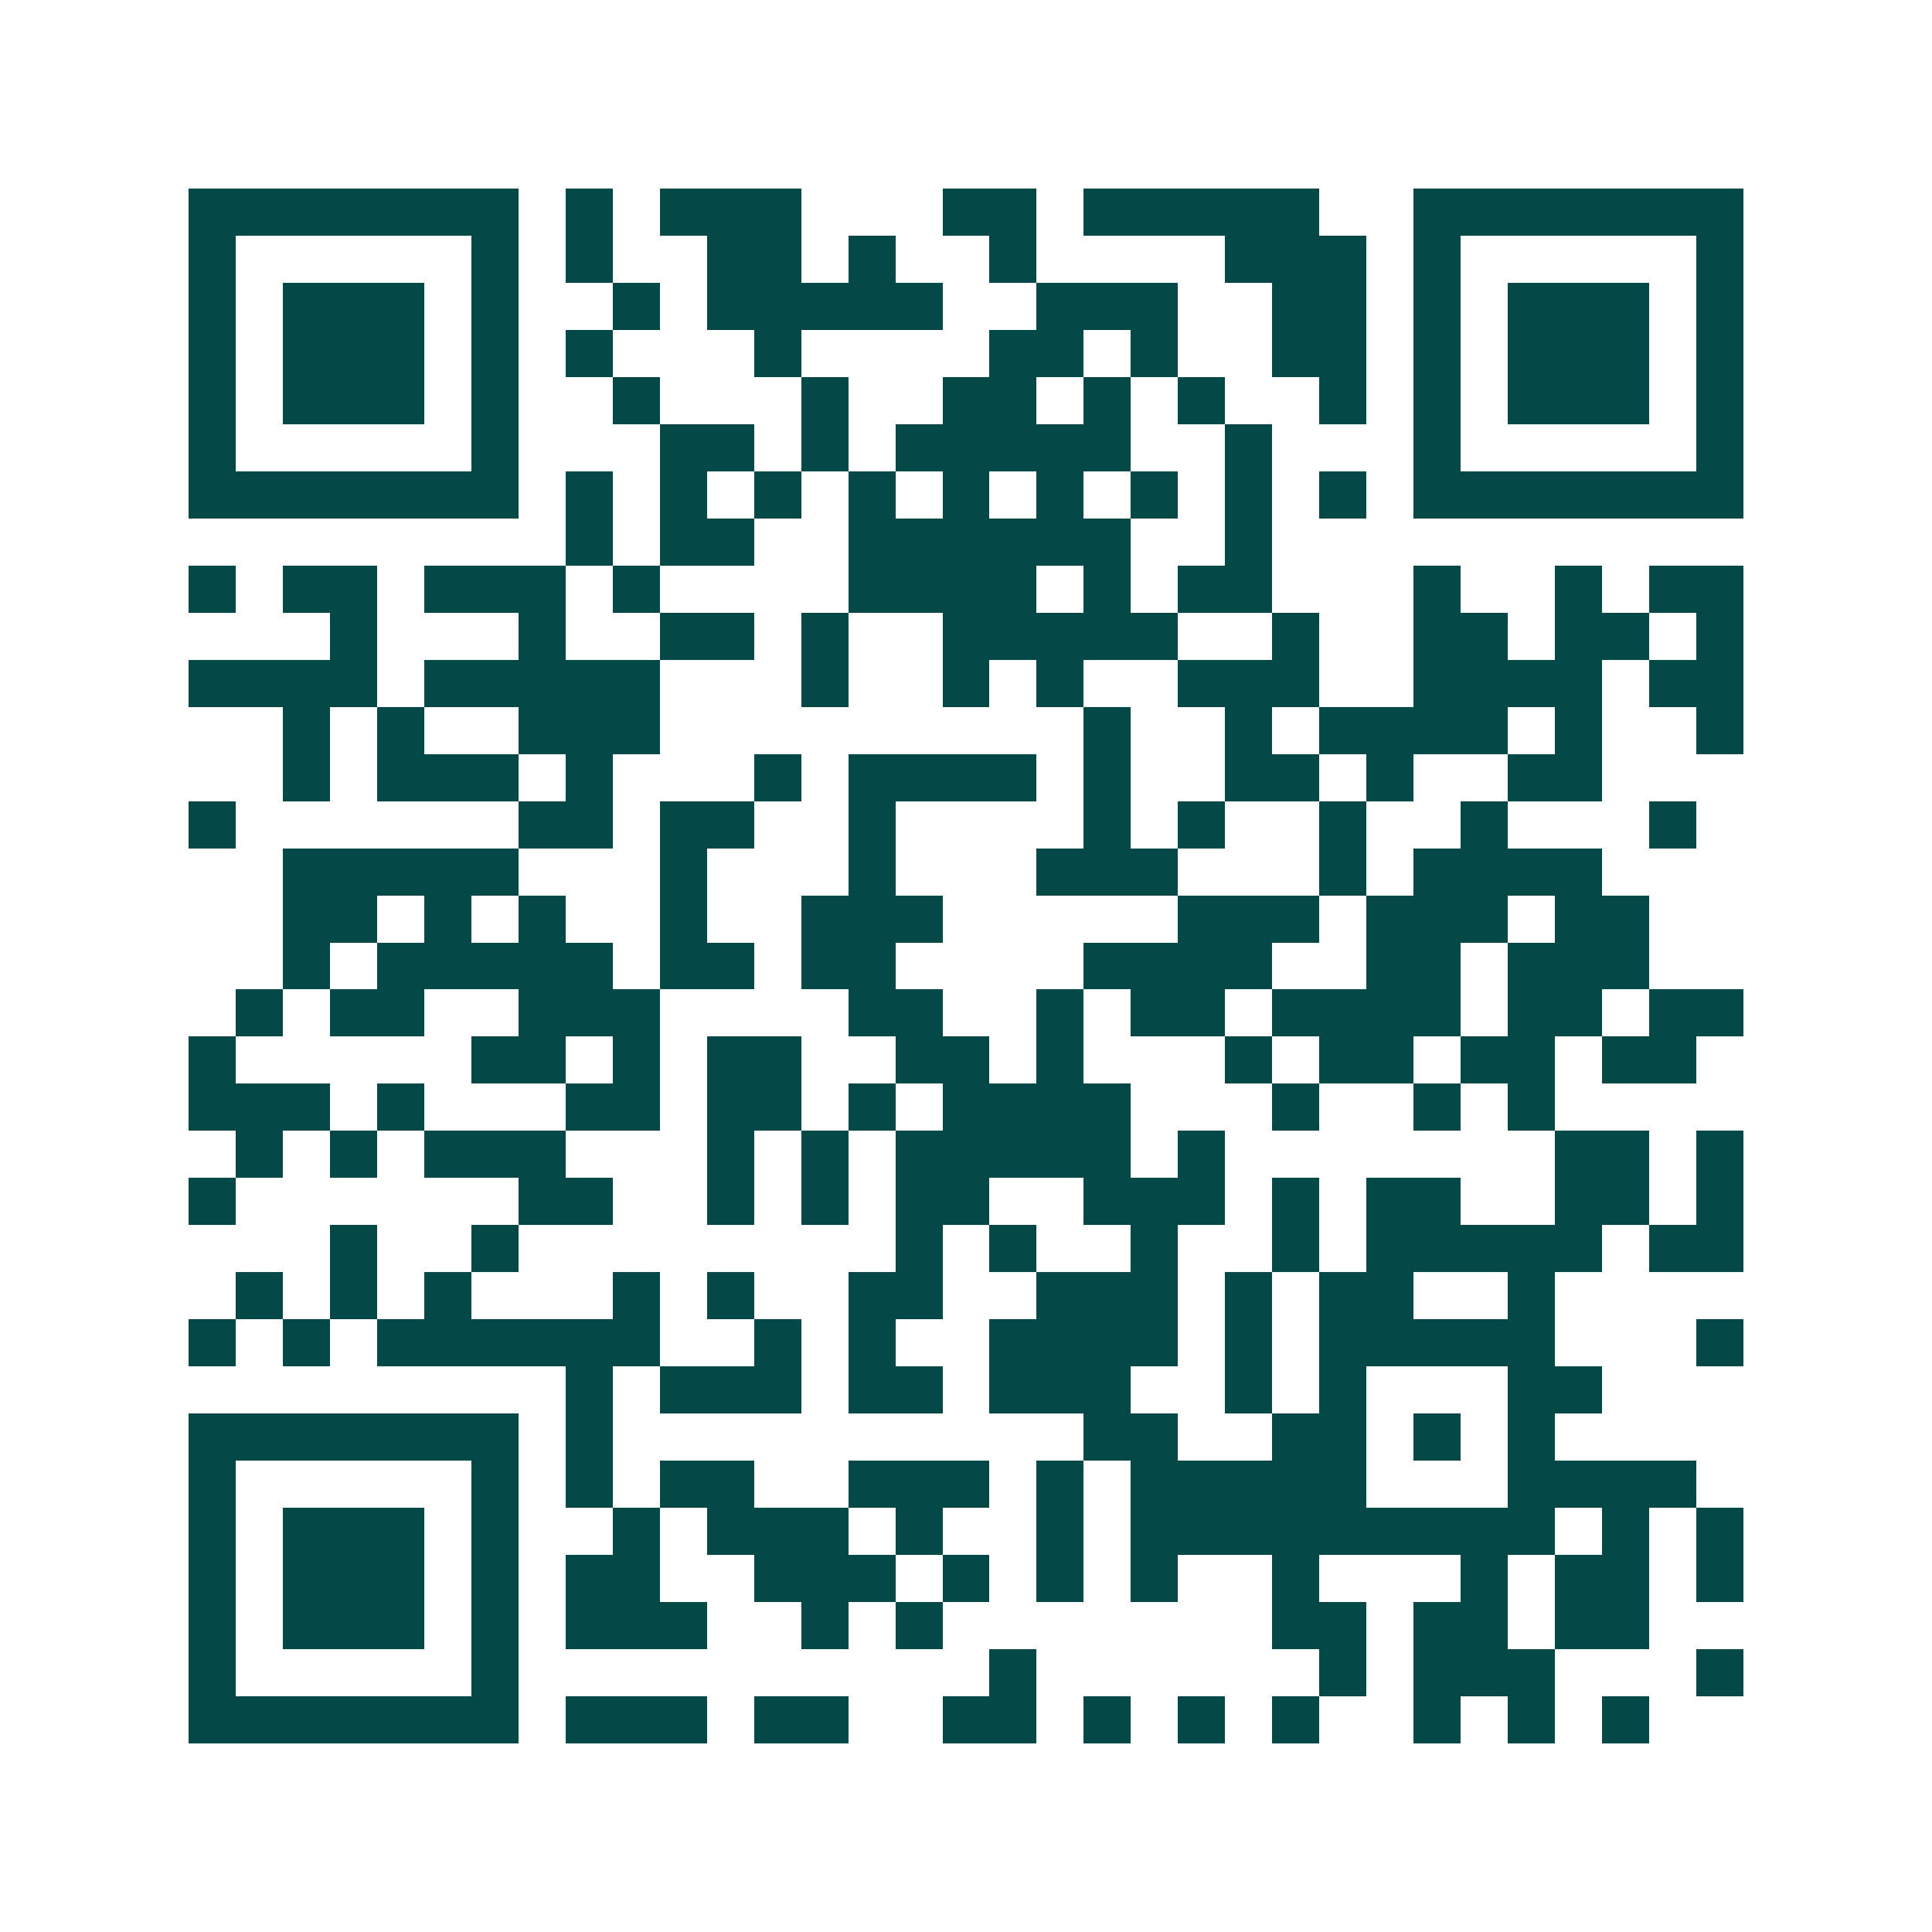 <svg xmlns="http://www.w3.org/2000/svg" width="200" height="200" viewBox="0 0 41 41" shape-rendering="crispEdges"><path fill="#ffffff" d="M0 0h41v41H0z"/><path stroke="#014847" d="M4 4.5h7m1 0h1m1 0h3m3 0h2m1 0h5m2 0h7M4 5.5h1m5 0h1m1 0h1m2 0h2m1 0h1m2 0h1m4 0h3m1 0h1m5 0h1M4 6.5h1m1 0h3m1 0h1m2 0h1m1 0h5m2 0h3m2 0h2m1 0h1m1 0h3m1 0h1M4 7.5h1m1 0h3m1 0h1m1 0h1m3 0h1m4 0h2m1 0h1m2 0h2m1 0h1m1 0h3m1 0h1M4 8.5h1m1 0h3m1 0h1m2 0h1m3 0h1m2 0h2m1 0h1m1 0h1m2 0h1m1 0h1m1 0h3m1 0h1M4 9.5h1m5 0h1m3 0h2m1 0h1m1 0h5m2 0h1m3 0h1m5 0h1M4 10.5h7m1 0h1m1 0h1m1 0h1m1 0h1m1 0h1m1 0h1m1 0h1m1 0h1m1 0h1m1 0h7M12 11.5h1m1 0h2m2 0h6m2 0h1M4 12.5h1m1 0h2m1 0h3m1 0h1m4 0h4m1 0h1m1 0h2m3 0h1m2 0h1m1 0h2M7 13.5h1m3 0h1m2 0h2m1 0h1m2 0h5m2 0h1m2 0h2m1 0h2m1 0h1M4 14.5h4m1 0h5m3 0h1m2 0h1m1 0h1m2 0h3m2 0h4m1 0h2M6 15.5h1m1 0h1m2 0h3m9 0h1m2 0h1m1 0h4m1 0h1m2 0h1M6 16.5h1m1 0h3m1 0h1m3 0h1m1 0h4m1 0h1m2 0h2m1 0h1m2 0h2M4 17.5h1m6 0h2m1 0h2m2 0h1m4 0h1m1 0h1m2 0h1m2 0h1m3 0h1M6 18.5h5m3 0h1m3 0h1m3 0h3m3 0h1m1 0h4M6 19.5h2m1 0h1m1 0h1m2 0h1m2 0h3m5 0h3m1 0h3m1 0h2M6 20.5h1m1 0h5m1 0h2m1 0h2m4 0h4m2 0h2m1 0h3M5 21.5h1m1 0h2m2 0h3m4 0h2m2 0h1m1 0h2m1 0h4m1 0h2m1 0h2M4 22.5h1m5 0h2m1 0h1m1 0h2m2 0h2m1 0h1m3 0h1m1 0h2m1 0h2m1 0h2M4 23.5h3m1 0h1m3 0h2m1 0h2m1 0h1m1 0h4m3 0h1m2 0h1m1 0h1M5 24.5h1m1 0h1m1 0h3m3 0h1m1 0h1m1 0h5m1 0h1m7 0h2m1 0h1M4 25.5h1m6 0h2m2 0h1m1 0h1m1 0h2m2 0h3m1 0h1m1 0h2m2 0h2m1 0h1M7 26.5h1m2 0h1m8 0h1m1 0h1m2 0h1m2 0h1m1 0h5m1 0h2M5 27.5h1m1 0h1m1 0h1m3 0h1m1 0h1m2 0h2m2 0h3m1 0h1m1 0h2m2 0h1M4 28.5h1m1 0h1m1 0h6m2 0h1m1 0h1m2 0h4m1 0h1m1 0h5m3 0h1M12 29.5h1m1 0h3m1 0h2m1 0h3m2 0h1m1 0h1m3 0h2M4 30.5h7m1 0h1m10 0h2m2 0h2m1 0h1m1 0h1M4 31.5h1m5 0h1m1 0h1m1 0h2m2 0h3m1 0h1m1 0h5m3 0h4M4 32.5h1m1 0h3m1 0h1m2 0h1m1 0h3m1 0h1m2 0h1m1 0h9m1 0h1m1 0h1M4 33.5h1m1 0h3m1 0h1m1 0h2m2 0h3m1 0h1m1 0h1m1 0h1m2 0h1m3 0h1m1 0h2m1 0h1M4 34.5h1m1 0h3m1 0h1m1 0h3m2 0h1m1 0h1m7 0h2m1 0h2m1 0h2M4 35.5h1m5 0h1m10 0h1m6 0h1m1 0h3m3 0h1M4 36.5h7m1 0h3m1 0h2m2 0h2m1 0h1m1 0h1m1 0h1m2 0h1m1 0h1m1 0h1"/></svg>
